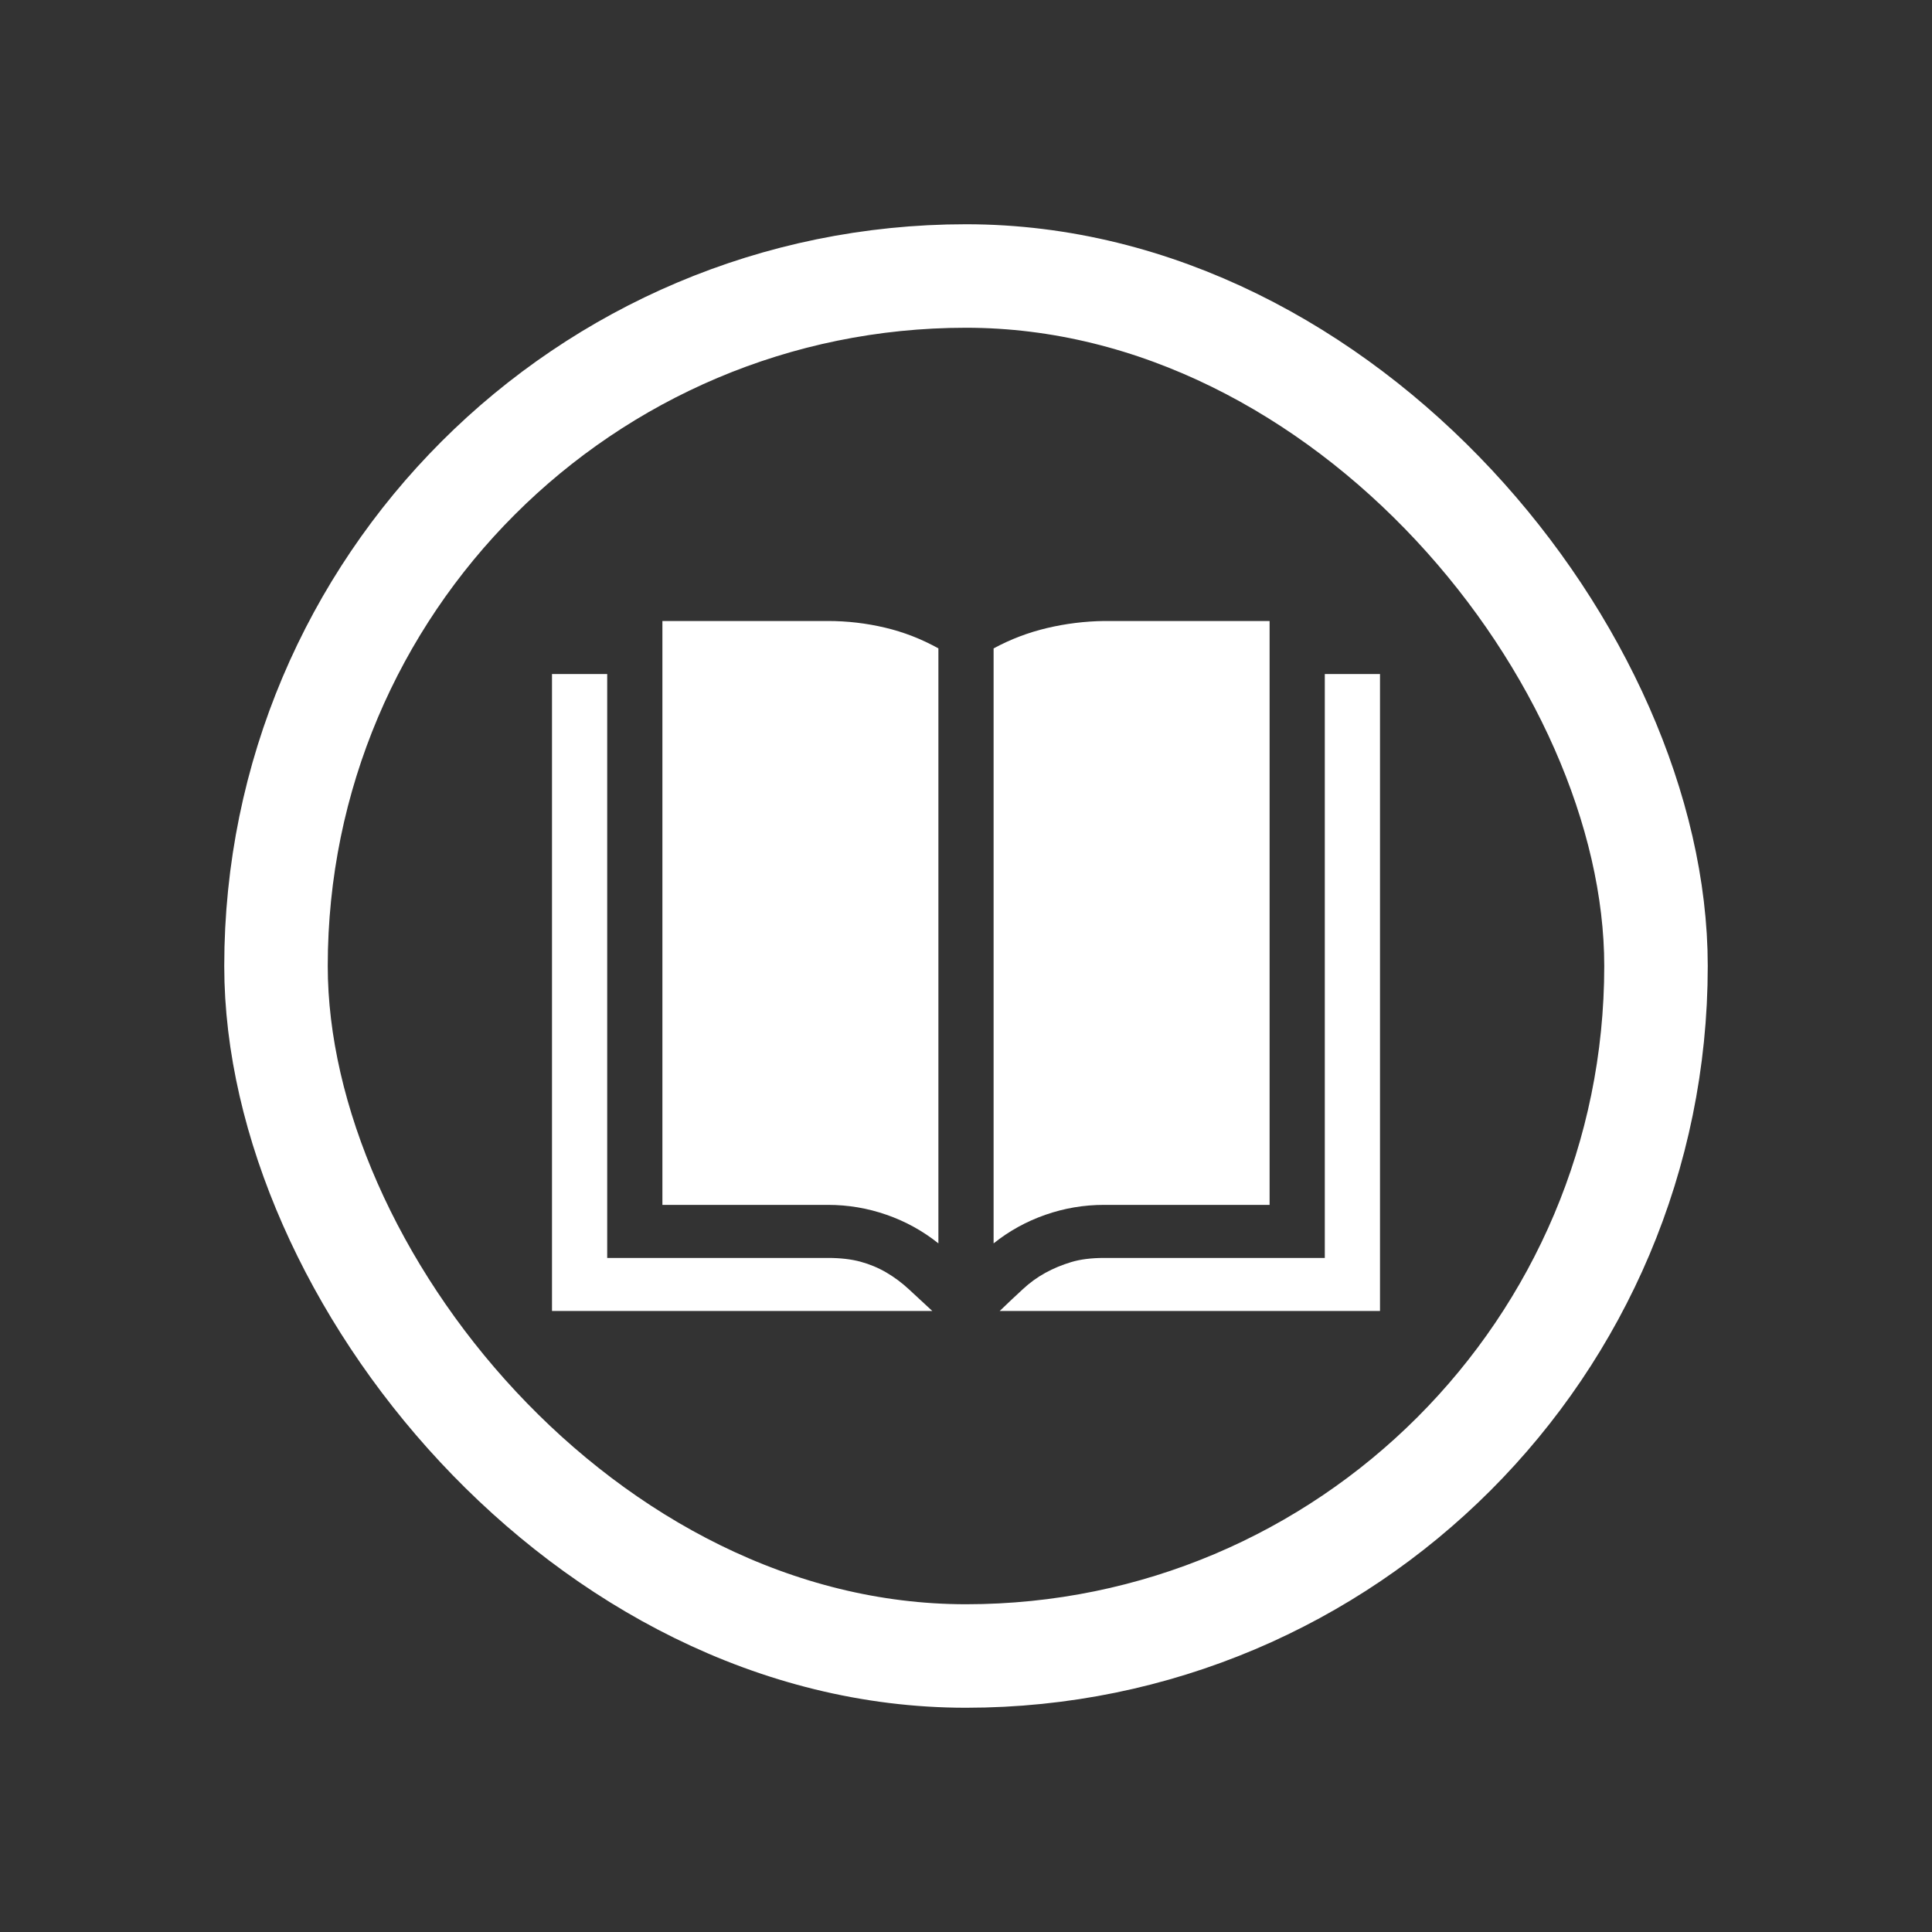 <svg width="28" height="28" viewBox="0 0 28 28" fill="none" xmlns="http://www.w3.org/2000/svg">
<rect x="0" y="0" width="28" height="28" fill="#333333" stroke="none"/>
<rect x="4" y="4" width="20" height="20" rx="10" stroke="white" stroke-width="1.5"></rect>
<path d="M12 18.231C12.179 18.231 12.335 18.249 12.469 18.285C12.602 18.321 12.727 18.373 12.844 18.441C12.96 18.509 13.071 18.591 13.175 18.688C13.279 18.784 13.392 18.888 13.512 19H8V9.769H8.8V18.231H12ZM12 9C12.279 9 12.554 9.032 12.825 9.096C13.096 9.16 13.354 9.26 13.6 9.397V18.02C13.375 17.84 13.125 17.702 12.85 17.606C12.575 17.51 12.292 17.462 12 17.462H9.6V9H12ZM20 9.769V19H14.488C14.604 18.888 14.715 18.784 14.819 18.688C14.923 18.591 15.033 18.511 15.15 18.447C15.267 18.383 15.392 18.331 15.525 18.291C15.658 18.251 15.817 18.231 16 18.231H19.2V9.769H20ZM16 17.462C15.708 17.462 15.425 17.51 15.15 17.606C14.875 17.702 14.625 17.84 14.4 18.02V9.397C14.646 9.264 14.904 9.166 15.175 9.102C15.446 9.038 15.721 9.004 16 9H18.4V17.462H16Z" fill="white"></path>
</svg>